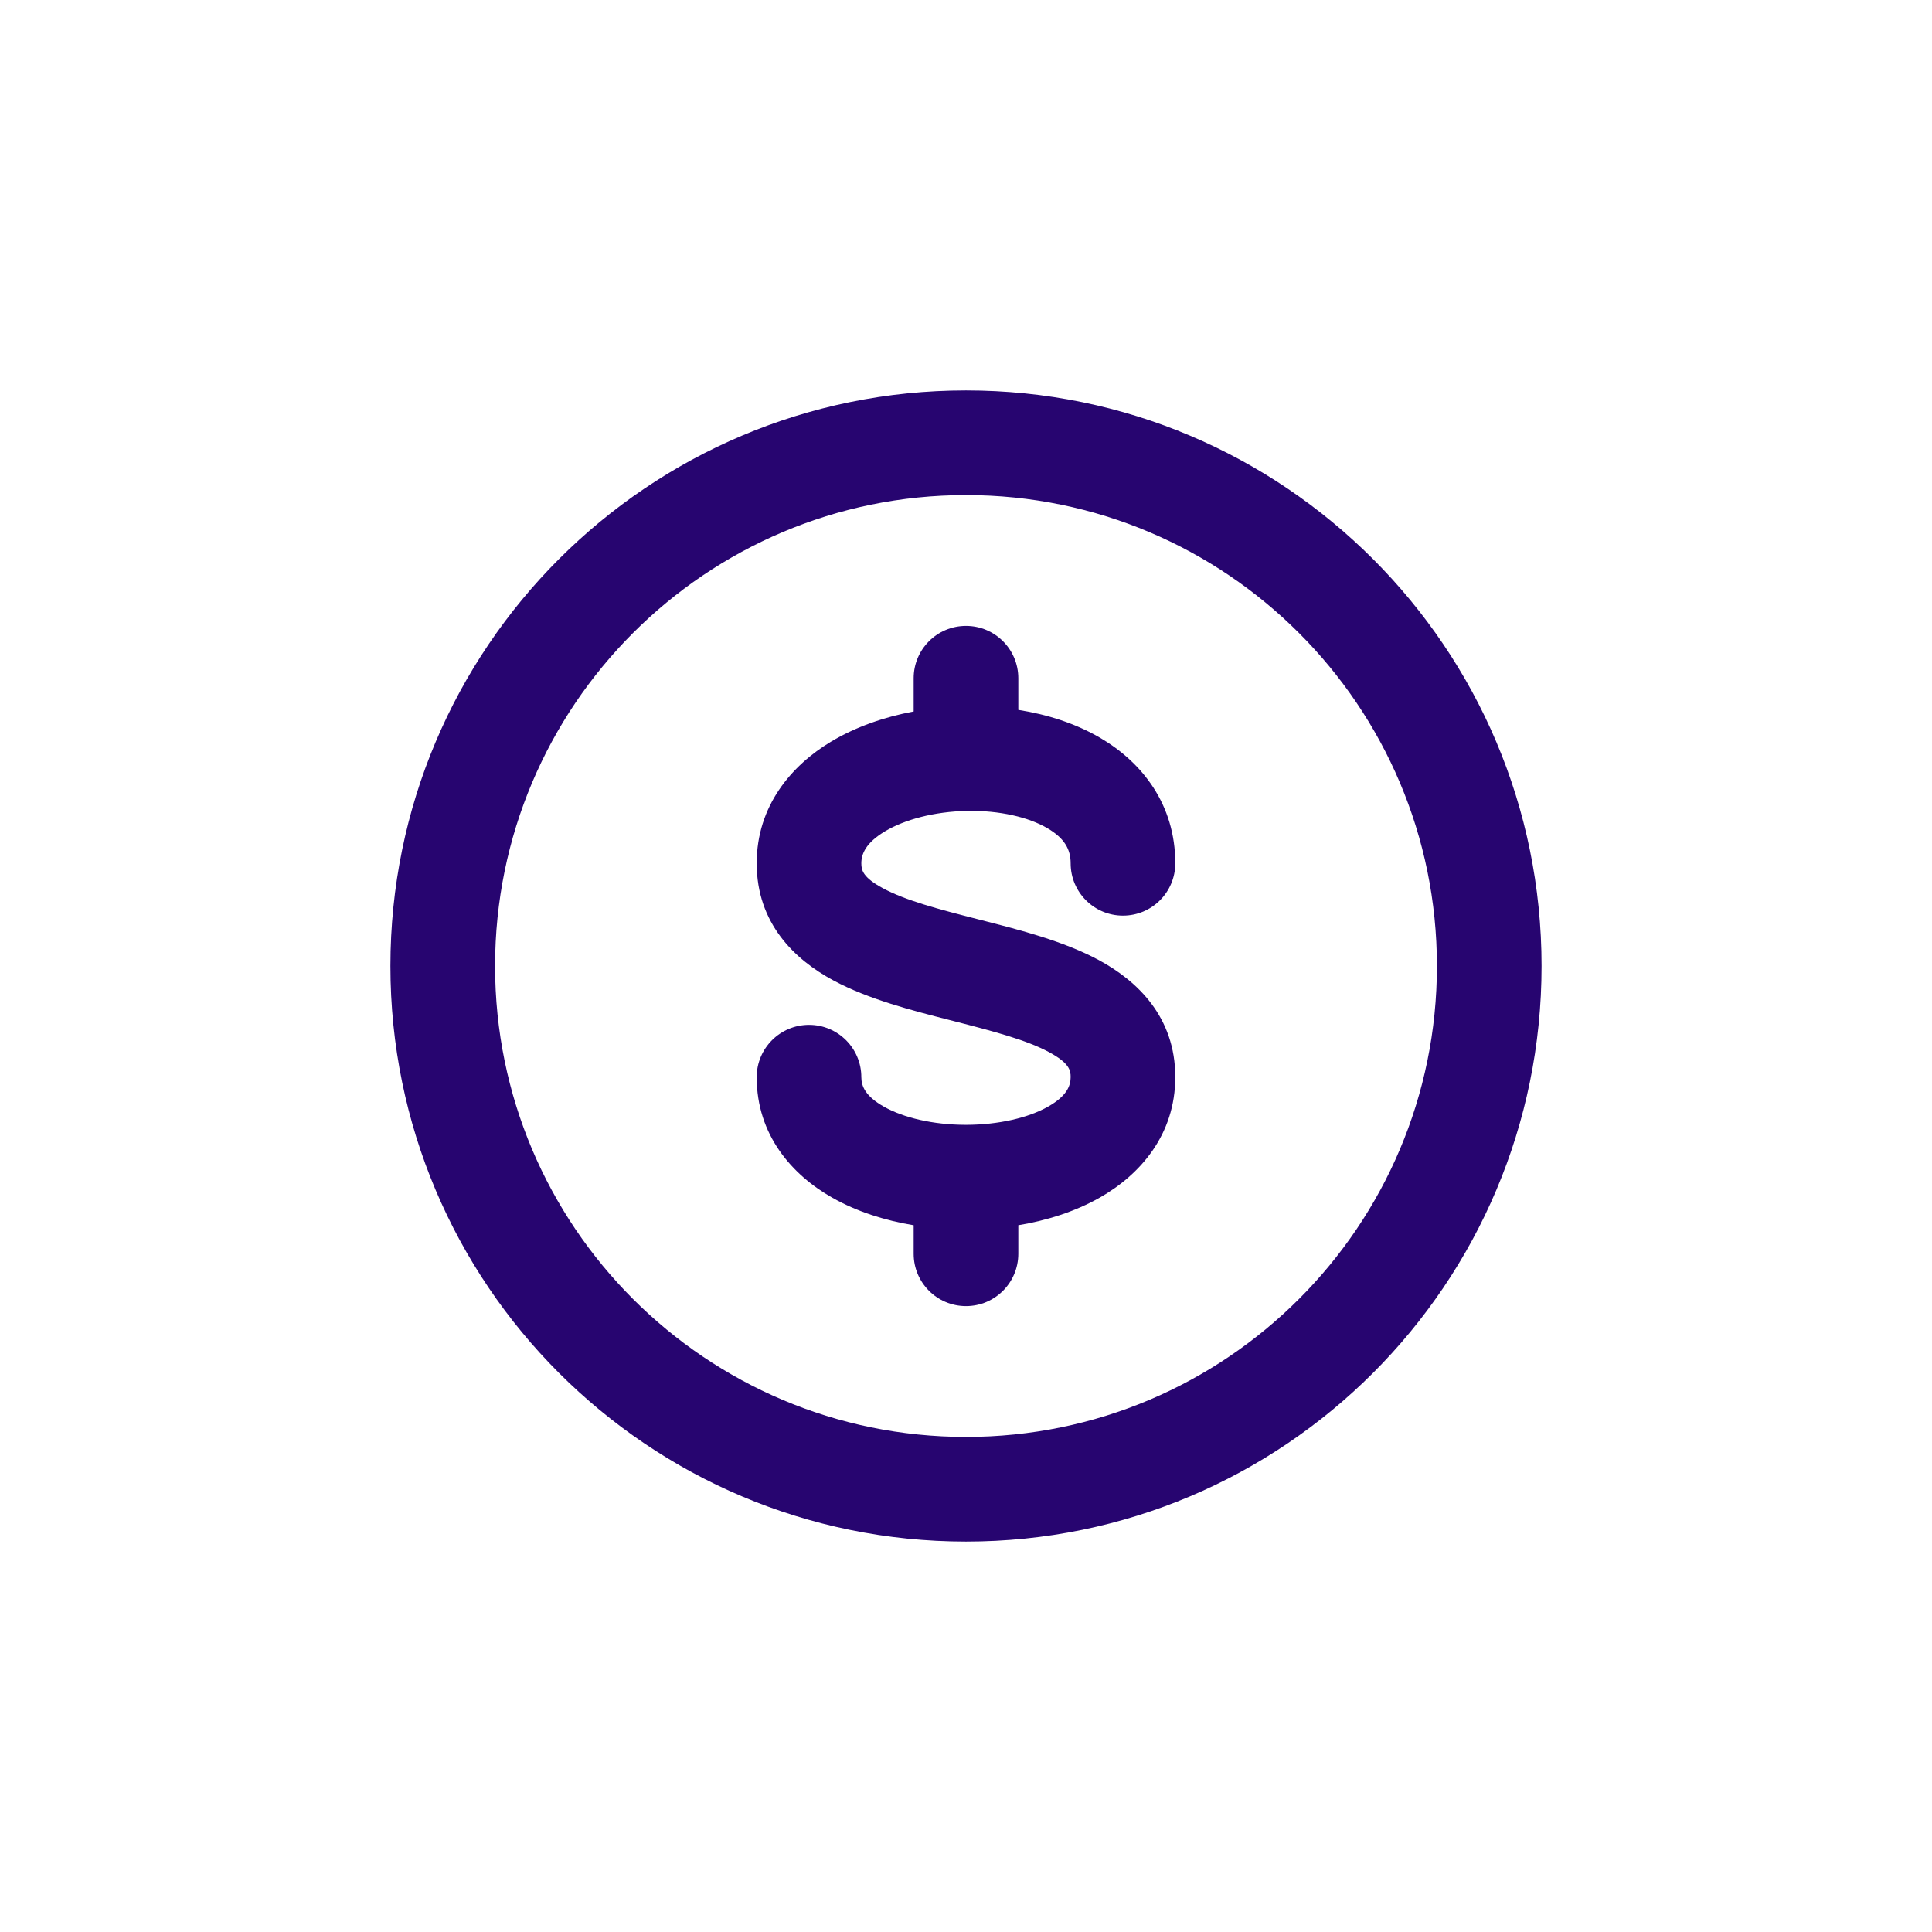 <svg width="80" height="80" viewBox="0 0 80 80" fill="none" xmlns="http://www.w3.org/2000/svg">
<path fill-rule="evenodd" clip-rule="evenodd" d="M40 20.5C29.23 20.5 20.5 29.23 20.5 40C20.5 50.77 29.23 59.5 40 59.5C50.769 59.5 59.5 50.77 59.5 40C59.5 29.23 50.769 20.5 40 20.5ZM16.166 40C16.166 26.837 26.837 16.167 40 16.167C53.163 16.167 63.833 26.837 63.833 40C63.833 53.163 53.163 63.833 40 63.833C26.837 63.833 16.166 53.163 16.166 40ZM40 25.917C41.197 25.917 42.166 26.887 42.166 28.083V29.395C43.364 29.583 44.54 29.956 45.565 30.558C47.292 31.571 48.666 33.308 48.666 35.748C48.666 36.944 47.697 37.914 46.5 37.914C45.303 37.914 44.333 36.944 44.333 35.748C44.333 35.173 44.083 34.712 43.372 34.295C42.592 33.838 41.394 33.554 40.047 33.578L40.036 33.579C38.693 33.605 37.463 33.934 36.645 34.424C35.854 34.898 35.666 35.356 35.666 35.748C35.666 36.028 35.724 36.33 36.559 36.78C37.495 37.285 38.83 37.64 40.536 38.075C40.584 38.088 40.632 38.1 40.68 38.112C42.198 38.499 44.041 38.969 45.496 39.753C47.097 40.616 48.666 42.111 48.666 44.597C48.666 46.99 47.207 48.645 45.537 49.591C44.523 50.166 43.358 50.536 42.166 50.734V51.917C42.166 53.113 41.197 54.083 40 54.083C38.803 54.083 37.833 53.113 37.833 51.917V50.735C36.643 50.538 35.477 50.169 34.464 49.594C32.794 48.649 31.333 46.996 31.333 44.604C31.333 43.407 32.303 42.437 33.5 42.437C34.697 42.437 35.666 43.407 35.666 44.604C35.666 44.972 35.83 45.389 36.599 45.824C37.407 46.281 38.638 46.577 39.999 46.577C41.361 46.576 42.592 46.28 43.4 45.822C44.168 45.386 44.333 44.968 44.333 44.597C44.333 44.32 44.278 44.019 43.441 43.568C42.505 43.065 41.17 42.71 39.464 42.274C39.417 42.262 39.371 42.25 39.324 42.238C37.805 41.851 35.96 41.38 34.503 40.594C32.901 39.731 31.333 38.233 31.333 35.748C31.333 33.373 32.77 31.694 34.417 30.707C35.44 30.095 36.621 29.687 37.833 29.461V28.083C37.833 26.887 38.803 25.917 40 25.917Z" fill="#270570"/>
</svg>
